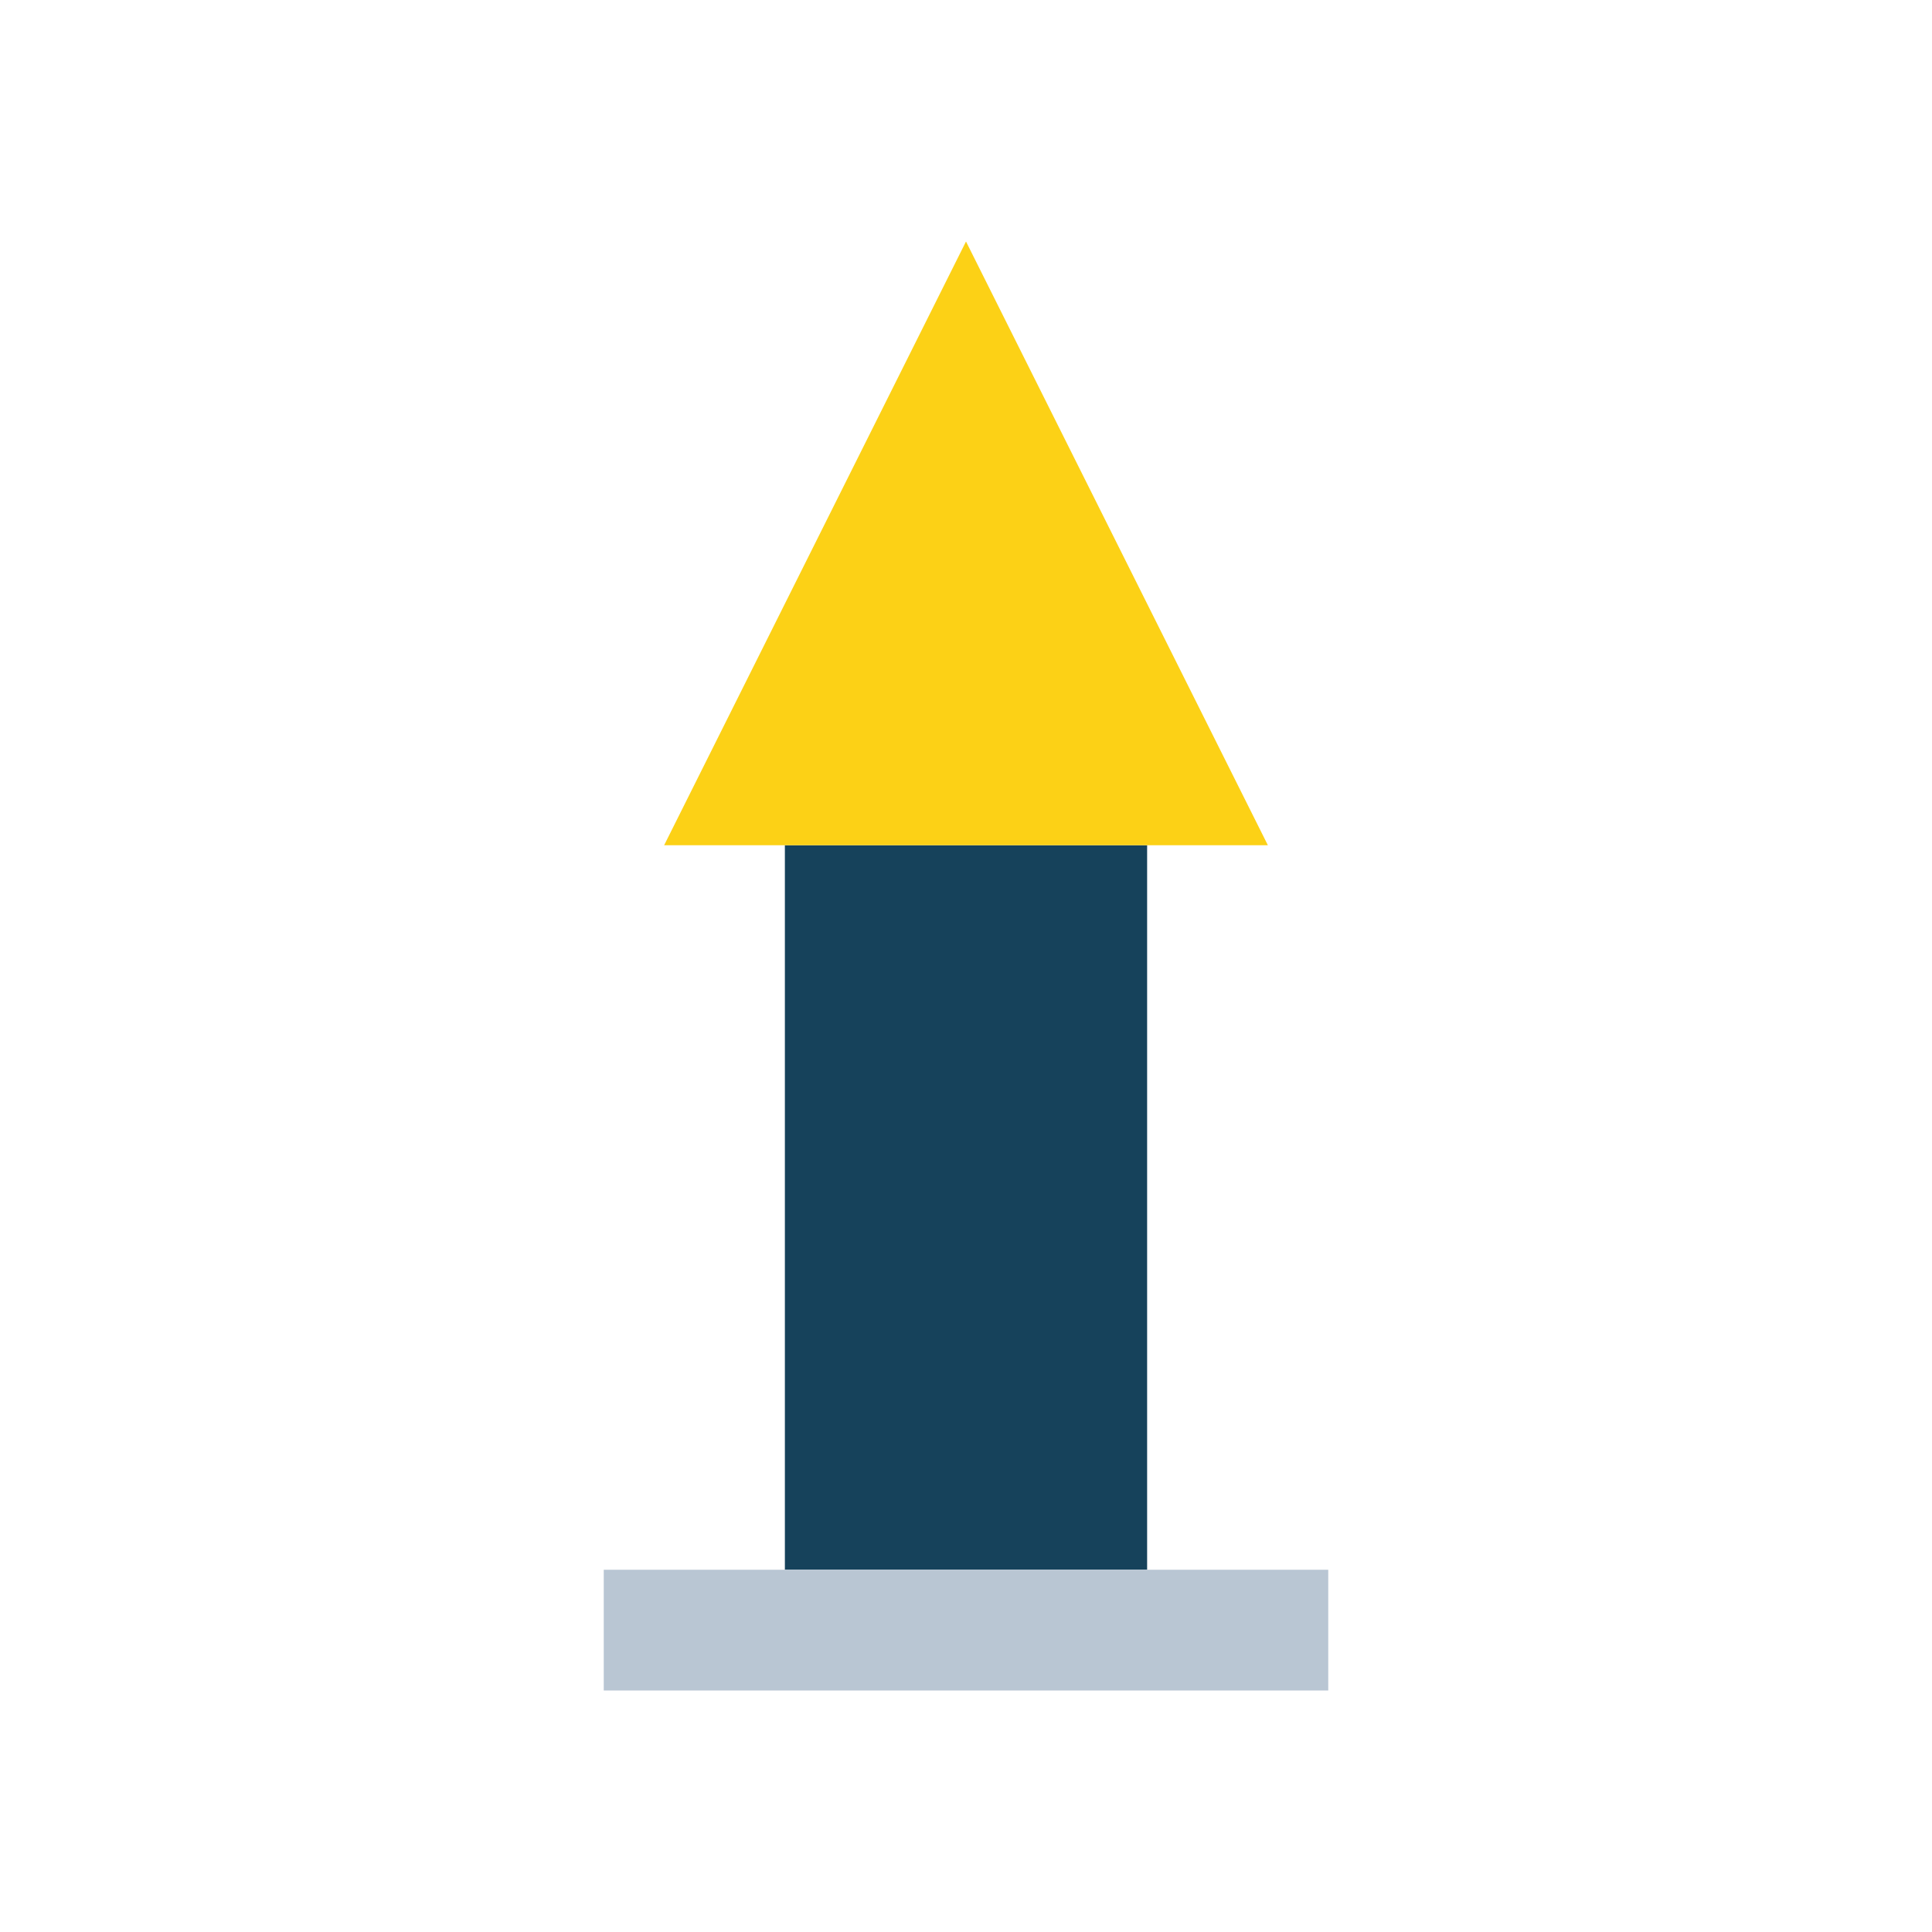 <?xml version="1.0" encoding="UTF-8"?>
<svg xmlns="http://www.w3.org/2000/svg" viewBox="0 0 32 32" width="32" height="32"><rect x="13" y="14" width="6" height="12" fill="#16425B"/><rect x="10" y="26" width="12" height="2" fill="#B9C6D3"/><polygon points="16,4 11,14 21,14" fill="#FCD116"/></svg>